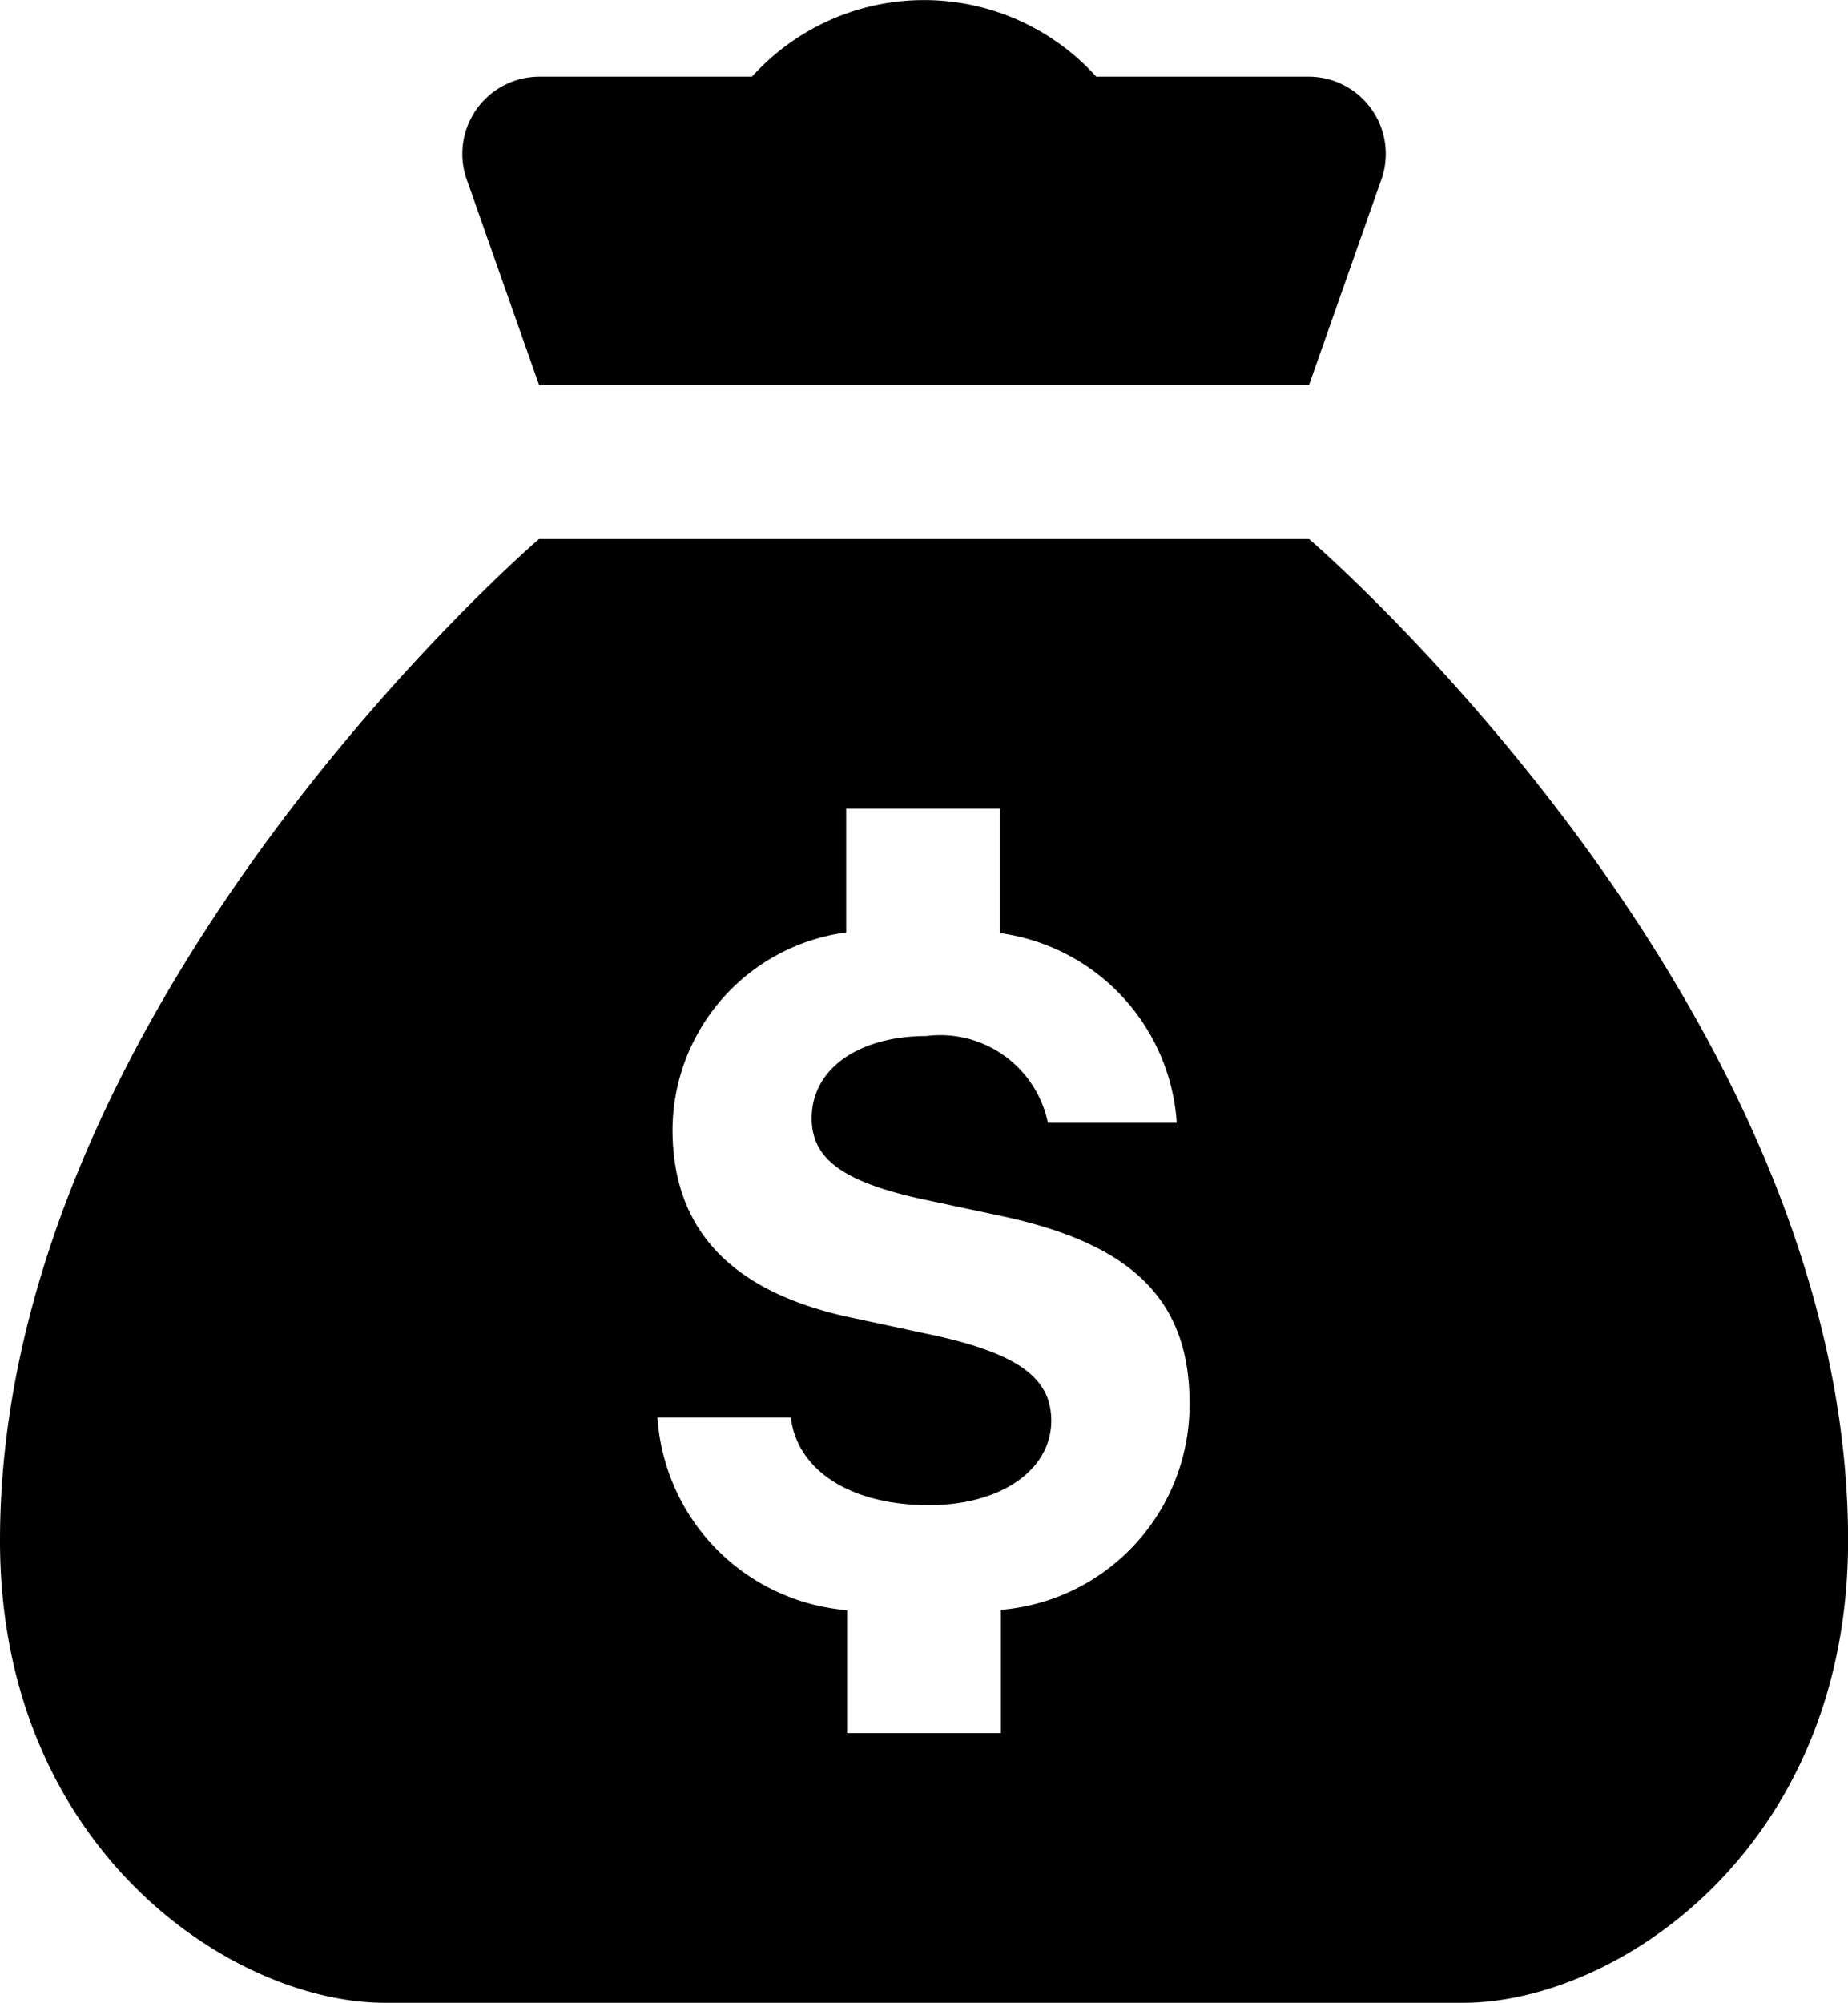 <svg id="Component_52_1" data-name="Component 52 – 1" xmlns="http://www.w3.org/2000/svg" xmlns:xlink="http://www.w3.org/1999/xlink" width="21.868" height="23.685" viewBox="0 0 21.868 23.685">
  <defs>
    <clipPath id="clip-path">
      <rect id="Rectangle_584" data-name="Rectangle 584" width="21.868" height="23.685" transform="translate(0 0)" fill="none"/>
    </clipPath>
  </defs>
  <g id="Group_608" data-name="Group 608" clip-path="url(#clip-path)">
    <path id="Path_838" data-name="Path 838" d="M15.49,25.564H6.378S0,31.03,0,37.408c0,3.643,2.743,5.466,4.556,5.466H17.313c1.82,0,4.556-1.823,4.556-5.466,0-6.378-6.378-11.844-6.378-11.844M11.844,38.226v1.459h-1.82V38.231A2.448,2.448,0,0,1,7.78,35.952H9.358c.077.631.713,1.037,1.633,1.037.848,0,1.449-.411,1.449-1,0-.5-.389-.783-1.347-1l-1.015-.217c-1.421-.3-2.12-1.037-2.12-2.227a2.367,2.367,0,0,1,2.055-2.329V28.753h1.82v1.471a2.426,2.426,0,0,1,2.092,2.244H12.4a1.3,1.3,0,0,0-1.439-1.027c-.788,0-1.356.379-1.356.973,0,.481.372.748,1.287.952l.94.2c1.568.329,2.244,1,2.244,2.217a2.434,2.434,0,0,1-2.234,2.444" transform="translate(0 -19.189)"/>
    <path id="Path_839" data-name="Path 839" d="M31.956.907H29.438a2.743,2.743,0,0,0-3.874-.2,2.812,2.812,0,0,0-.2.2H22.845A.913.913,0,0,0,22,2.153l.845,2.4h9.111l.845-2.4A.913.913,0,0,0,31.956.907" transform="translate(-16.466 0)"/>
  </g>
</svg>
